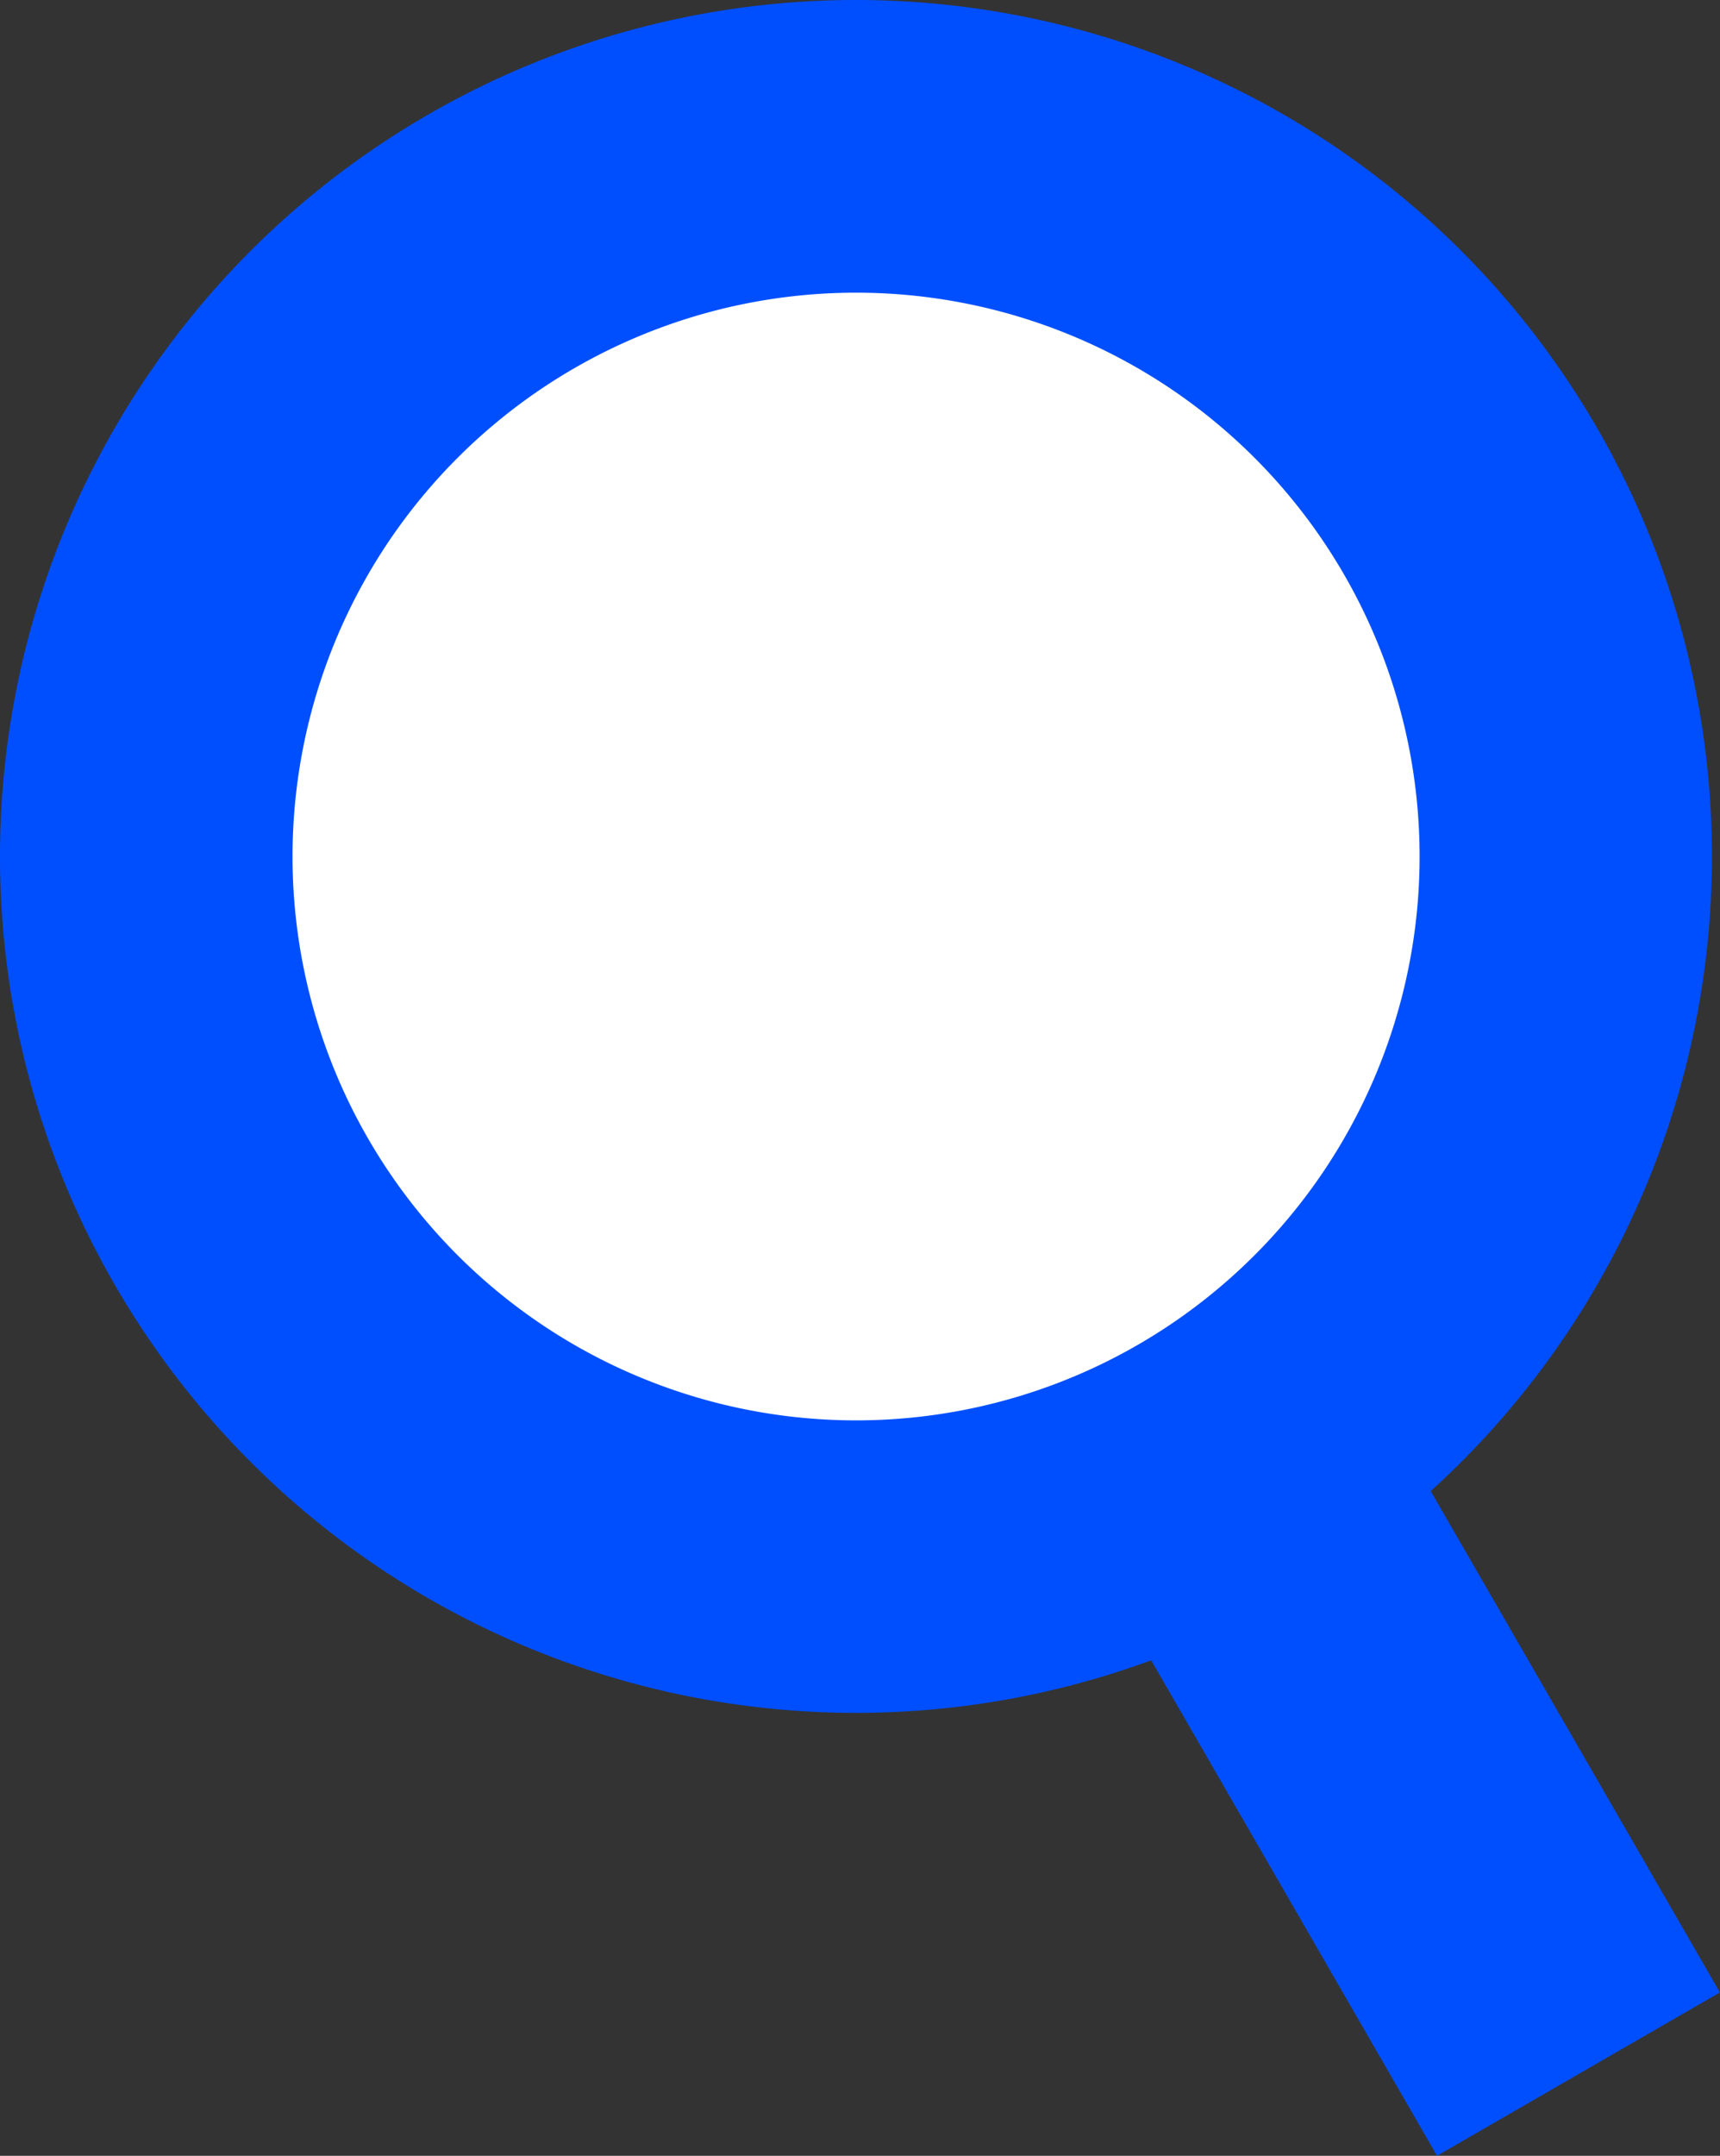 <svg xmlns="http://www.w3.org/2000/svg" width="33.238" height="41.637"><rect width="100%" height="100%" fill="#333333" stroke="none"/><defs><clipPath id="clip-path"><path id="Rectangle_1797" data-name="Rectangle 1797" fill="none" d="M0 0h33.238v41.637H0z"/></clipPath></defs><g id="Group_1926" data-name="Group 1926"><g id="Group_1925" data-name="Group 1925" clip-path="url(#clip-path)"><path id="Path_1580" data-name="Path 1580" d="M17.374.021A16.541 16.541 0 11.021 15.707 16.539 16.539 0 0117.374.021" fill="#004fff"/><path id="Path_1581" data-name="Path 1581" d="M20.774 5.373a10.89 10.89 0 11-15.4 0 10.89 10.89 0 0115.4 0" transform="translate(3.469 3.469)" fill="#fff"/><path id="Rectangle_1796" data-name="Rectangle 1796" transform="rotate(-29.993 61.53 -22.958)" fill="#004fff" d="M0 0h6.312v16.11H0z"/></g></g></svg>